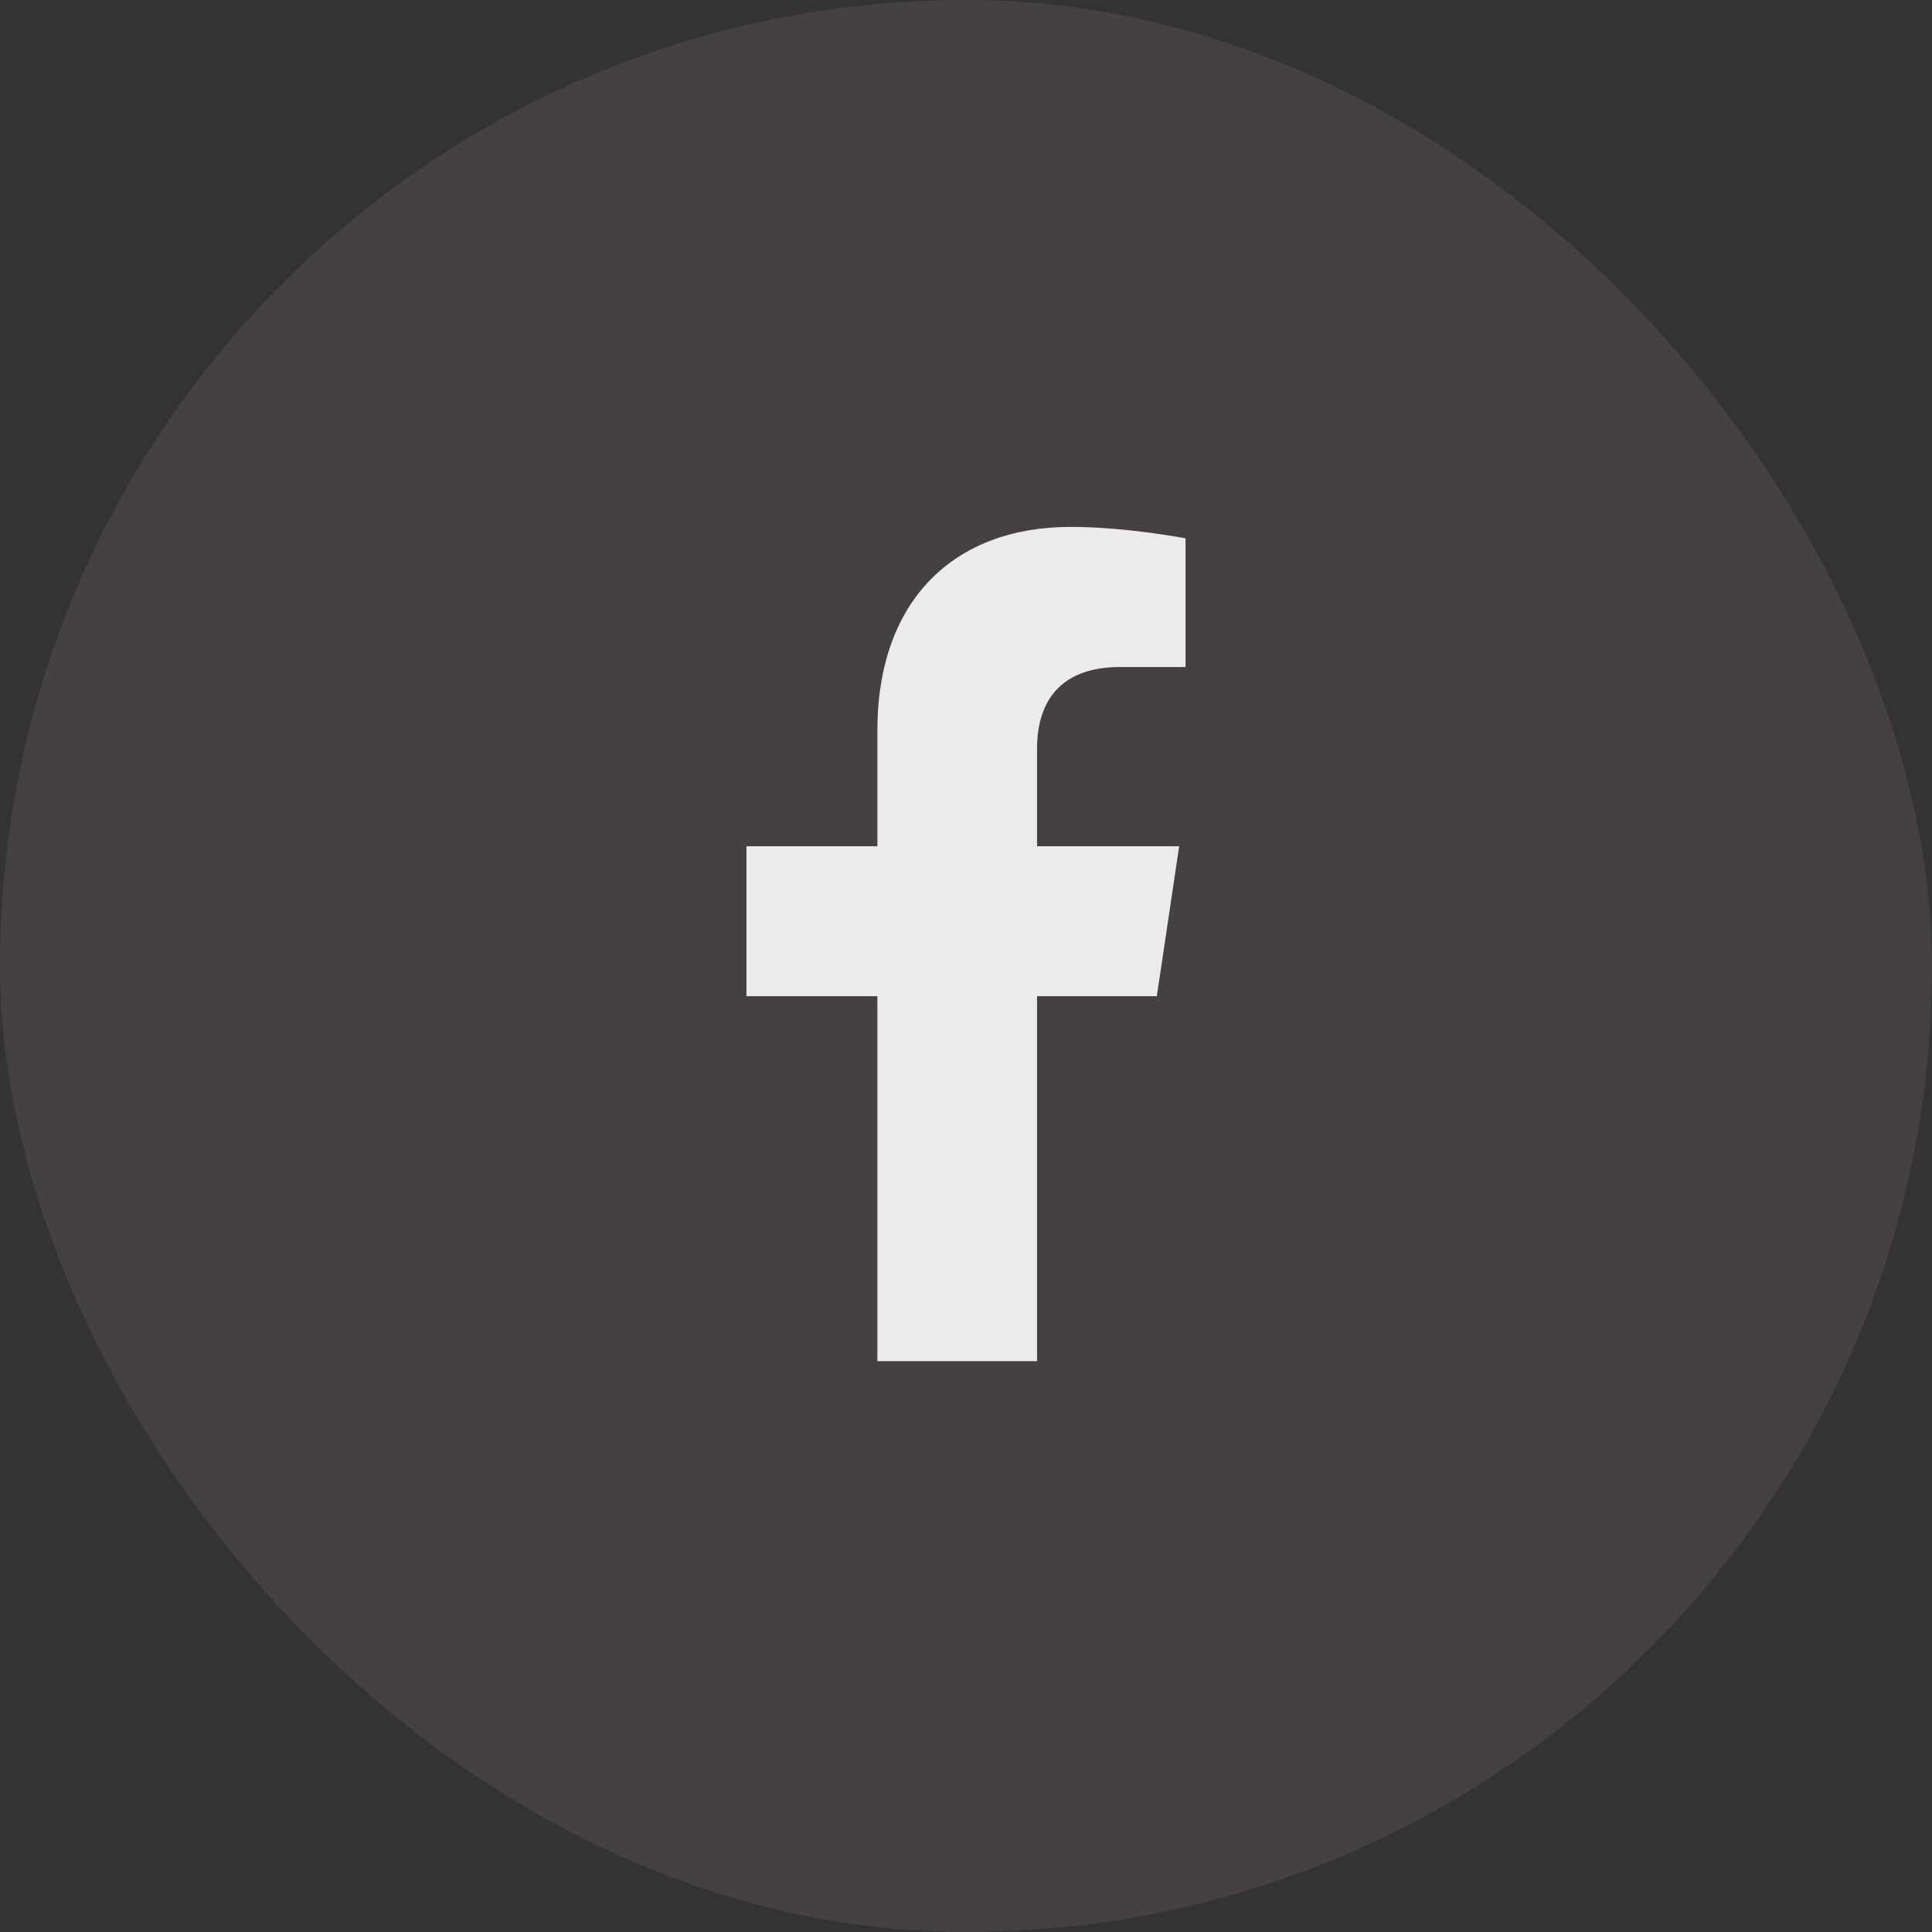 <svg width="44" height="44" viewBox="0 0 44 44" fill="none" xmlns="http://www.w3.org/2000/svg">
<rect x="0" y="0" width="44" height="44" fill="#333333" stroke="none"/>
<g opacity="0.9">
<rect width="44" height="44" rx="22" fill="#EABDC0" fill-opacity="0.11"/>
<path d="M26.346 22.688H23.618V31H19.982V22.688H17V19.273H19.982V16.639C19.982 13.67 21.727 12 24.382 12C25.654 12 27 12.26 27 12.26V15.191H25.509C24.055 15.191 23.618 16.082 23.618 17.047V19.273H26.855L26.346 22.688Z" fill="white"/>
</g>
</svg>
